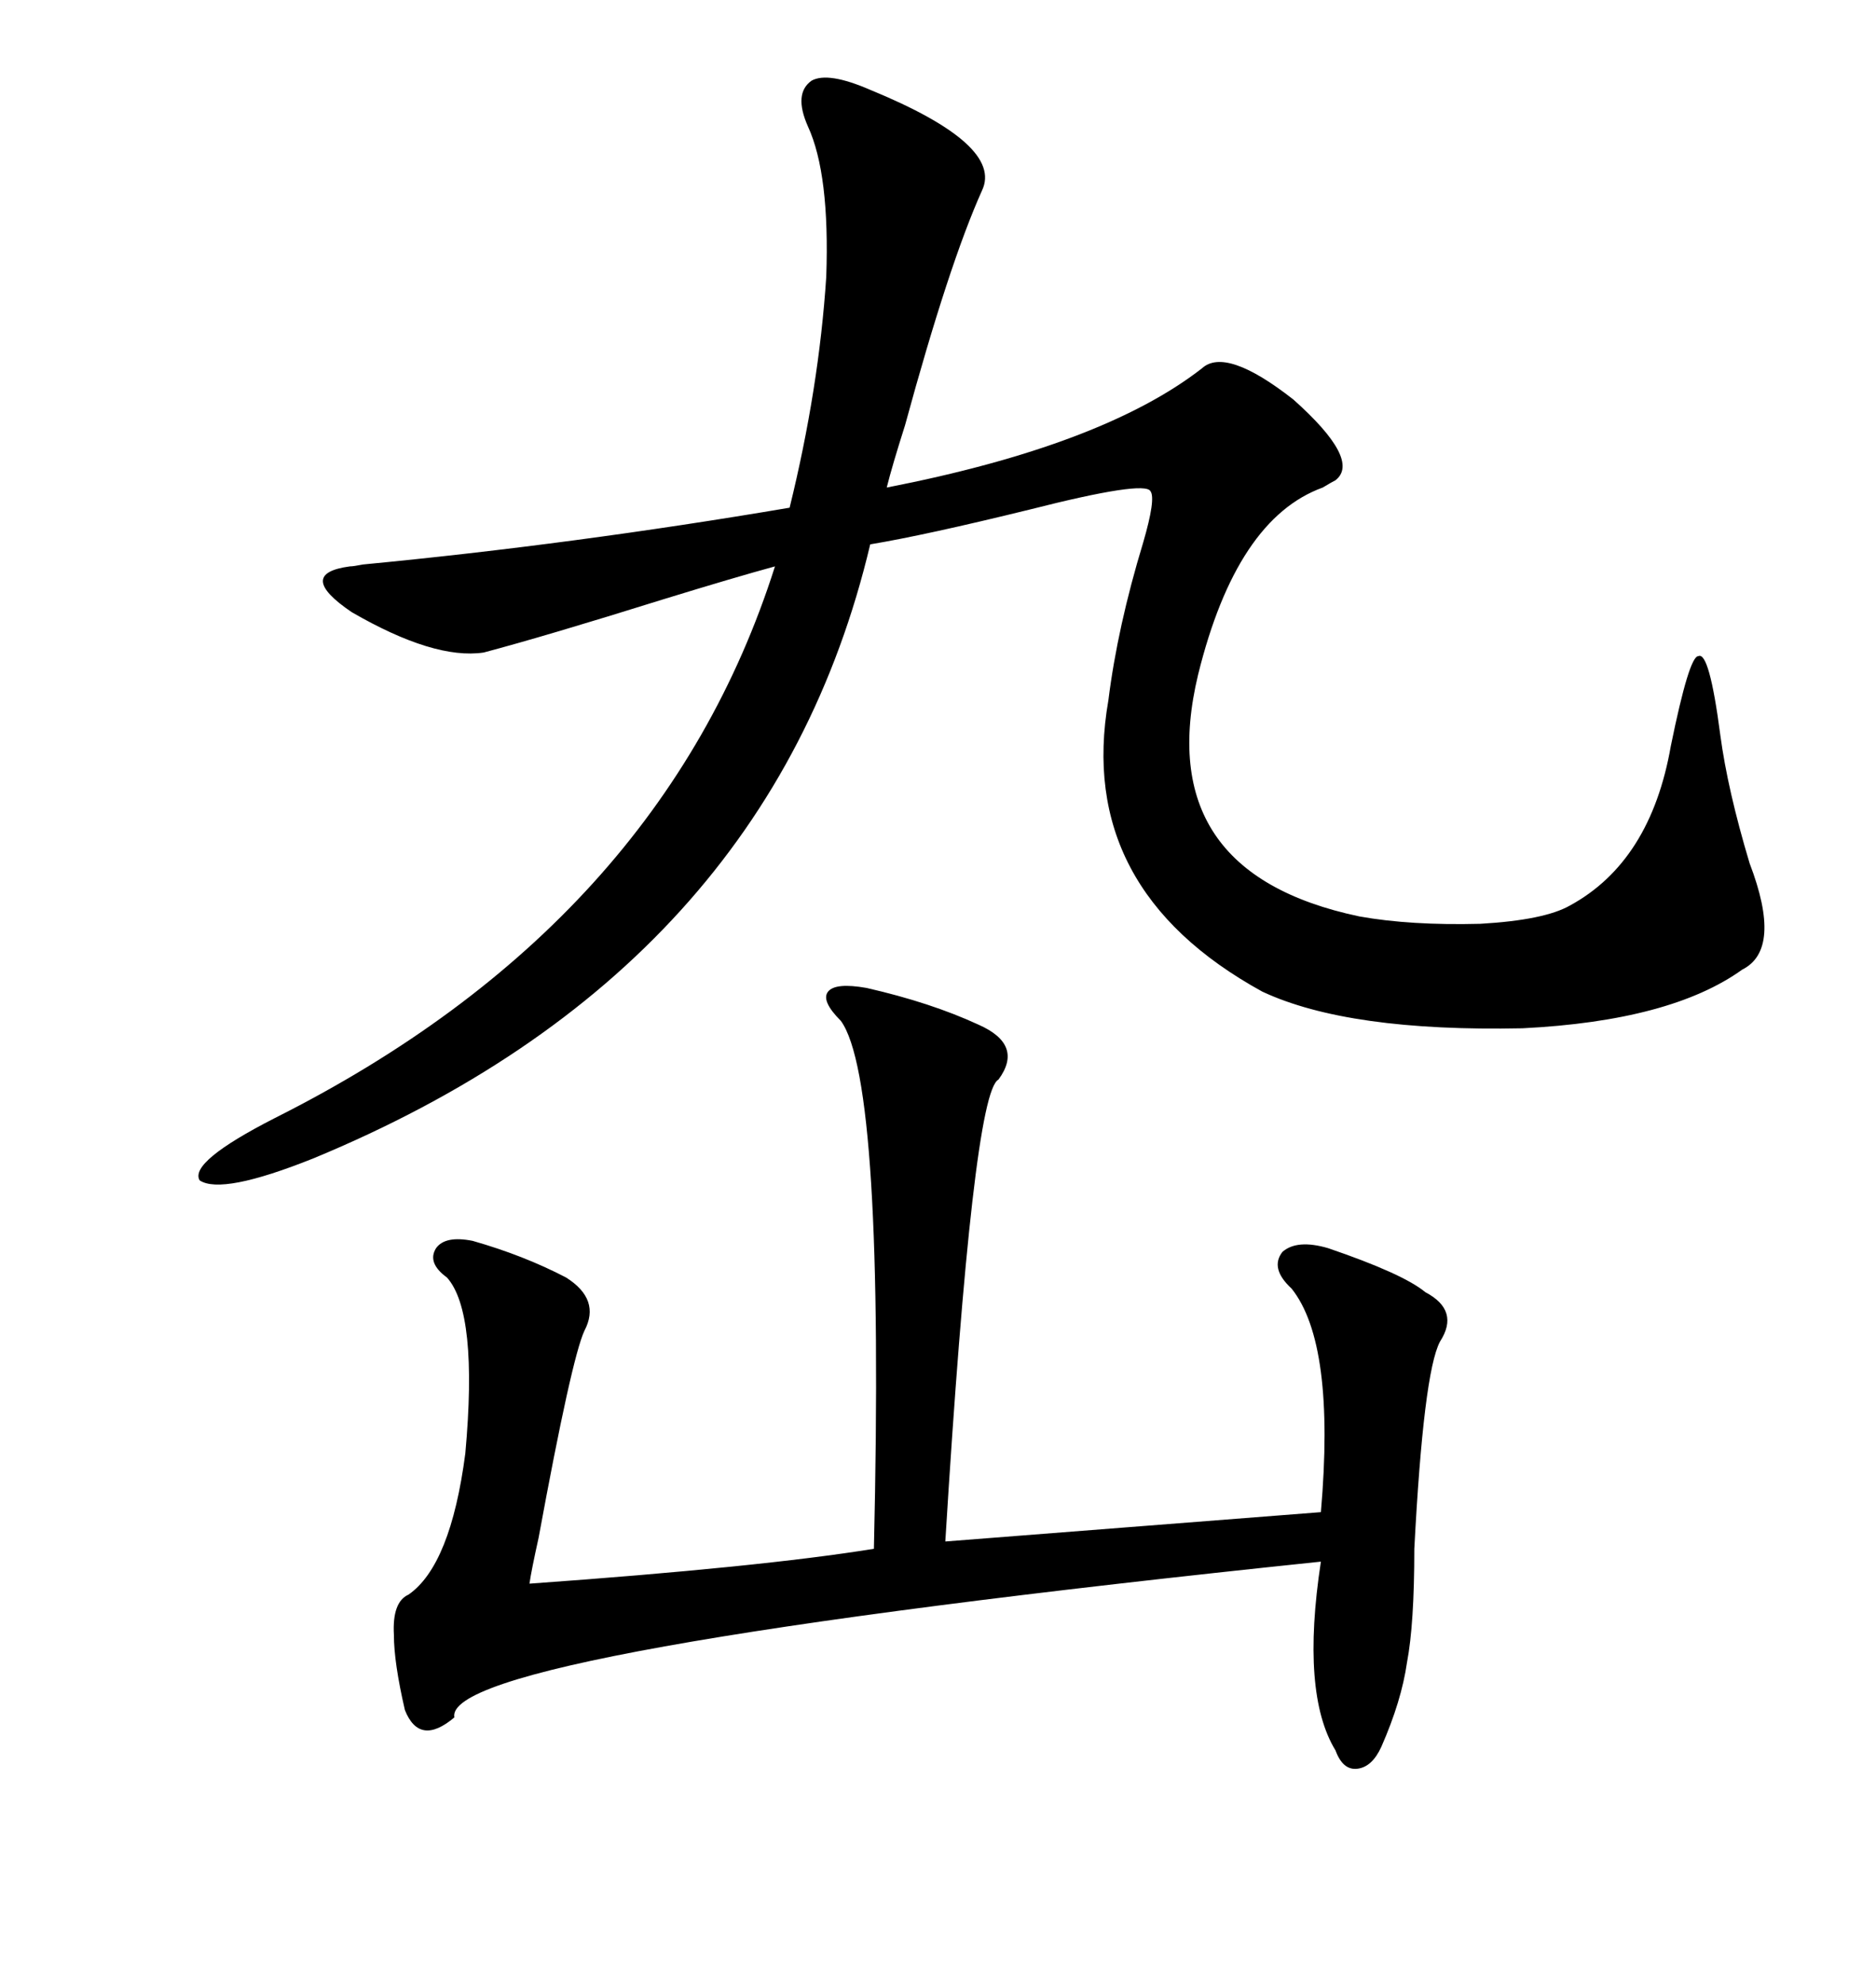 <svg xmlns="http://www.w3.org/2000/svg" xmlns:xlink="http://www.w3.org/1999/xlink" width="300" height="317.285"><path d="M139.16 14.36L139.16 14.36Q160.55 23.14 157.03 30.47L157.03 30.47Q151.76 42.19 144.73 67.97L144.73 67.97Q142.68 74.41 141.80 77.93L141.80 77.93Q176.37 71.19 192.19 58.89L192.19 58.89Q196.00 55.37 206.84 63.87L206.84 63.87Q217.68 73.54 213.57 76.76L213.57 76.76Q212.99 77.05 211.52 77.93L211.52 77.93Q197.75 82.91 191.60 107.81L191.60 107.81Q183.98 139.45 217.38 146.48L217.38 146.48Q225.59 147.95 236.72 147.66L236.72 147.66Q246.97 147.07 251.07 144.73L251.07 144.73Q263.96 137.70 267.19 119.24L267.19 119.24Q270.12 104.88 271.58 104.88L271.58 104.88Q273.34 104.00 275.10 117.48L275.10 117.48Q276.27 126.27 279.79 137.99L279.79 137.99Q285.06 151.76 278.61 154.98L278.61 154.98Q267.19 163.18 243.46 164.36L243.46 164.36Q215.63 164.94 201.86 158.50L201.86 158.50Q171.97 142.09 177.25 111.91L177.25 111.91Q178.71 100.20 182.81 86.72L182.81 86.72Q184.86 79.69 183.98 78.52L183.98 78.52Q183.11 76.76 164.65 81.45L164.65 81.45Q147.95 85.55 139.16 87.01L139.16 87.01Q123.05 154.98 50.10 185.16L50.10 185.16Q35.45 191.02 31.93 188.67L31.93 188.67Q30.18 185.74 43.95 178.71L43.95 178.71Q105.76 147.66 123.93 90.53L123.93 90.53Q117.48 92.29 106.05 95.80L106.05 95.80Q87.30 101.66 77.34 104.30L77.34 104.30Q69.43 105.47 56.25 97.85L56.25 97.85Q47.17 91.70 55.96 90.53L55.96 90.53Q56.54 90.53 58.01 90.23L58.01 90.23Q91.70 87.01 126.27 81.15L126.27 81.15Q130.96 62.11 132.13 44.24L132.13 44.24Q132.71 27.83 129.20 20.21L129.20 20.21Q126.86 14.94 129.79 12.89L129.79 12.89Q132.42 11.43 139.16 14.36ZM138.57 157.91L138.57 157.91Q148.83 160.25 156.45 163.77L156.45 163.77Q163.77 166.99 159.67 172.56L159.67 172.56Q155.57 174.61 151.17 246.39L151.17 246.39Q184.86 243.75 211.23 241.70L211.23 241.70Q213.57 214.75 206.54 205.96L206.54 205.96Q203.03 202.73 205.08 200.10L205.08 200.10Q207.42 198.05 212.40 199.51L212.40 199.51Q224.41 203.61 227.93 206.54L227.93 206.54Q233.50 209.47 230.27 214.45L230.27 214.45Q227.64 219.43 226.17 247.56L226.17 247.56Q226.17 259.57 225 265.72L225 265.72Q224.12 271.88 220.90 279.20L220.90 279.20Q219.43 282.42 217.09 282.71L217.09 282.71Q214.75 283.01 213.57 279.79L213.57 279.79Q208.01 270.70 211.23 249.61L211.23 249.61Q70.61 264.26 72.66 274.51L72.66 274.51Q67.09 279.20 64.75 273.34L64.75 273.34Q62.99 265.72 62.99 261.33L62.99 261.33Q62.70 256.05 65.33 254.88L65.33 254.88Q72.07 250.20 74.41 232.32L74.41 232.32Q76.46 209.77 71.48 204.20L71.48 204.20Q68.26 201.86 69.73 199.51L69.73 199.51Q71.19 197.46 75.59 198.34L75.59 198.34Q83.79 200.68 90.53 204.20L90.53 204.20Q96.09 207.71 93.46 212.70L93.46 212.70Q91.41 217.09 86.13 245.80L86.13 245.80Q84.96 251.07 84.67 253.13L84.67 253.13Q121.58 250.49 139.75 247.56L139.75 247.56Q141.50 172.85 134.47 163.18L134.47 163.18Q131.25 159.96 132.42 158.50L132.42 158.50Q133.59 157.03 138.57 157.91Z"/></svg>